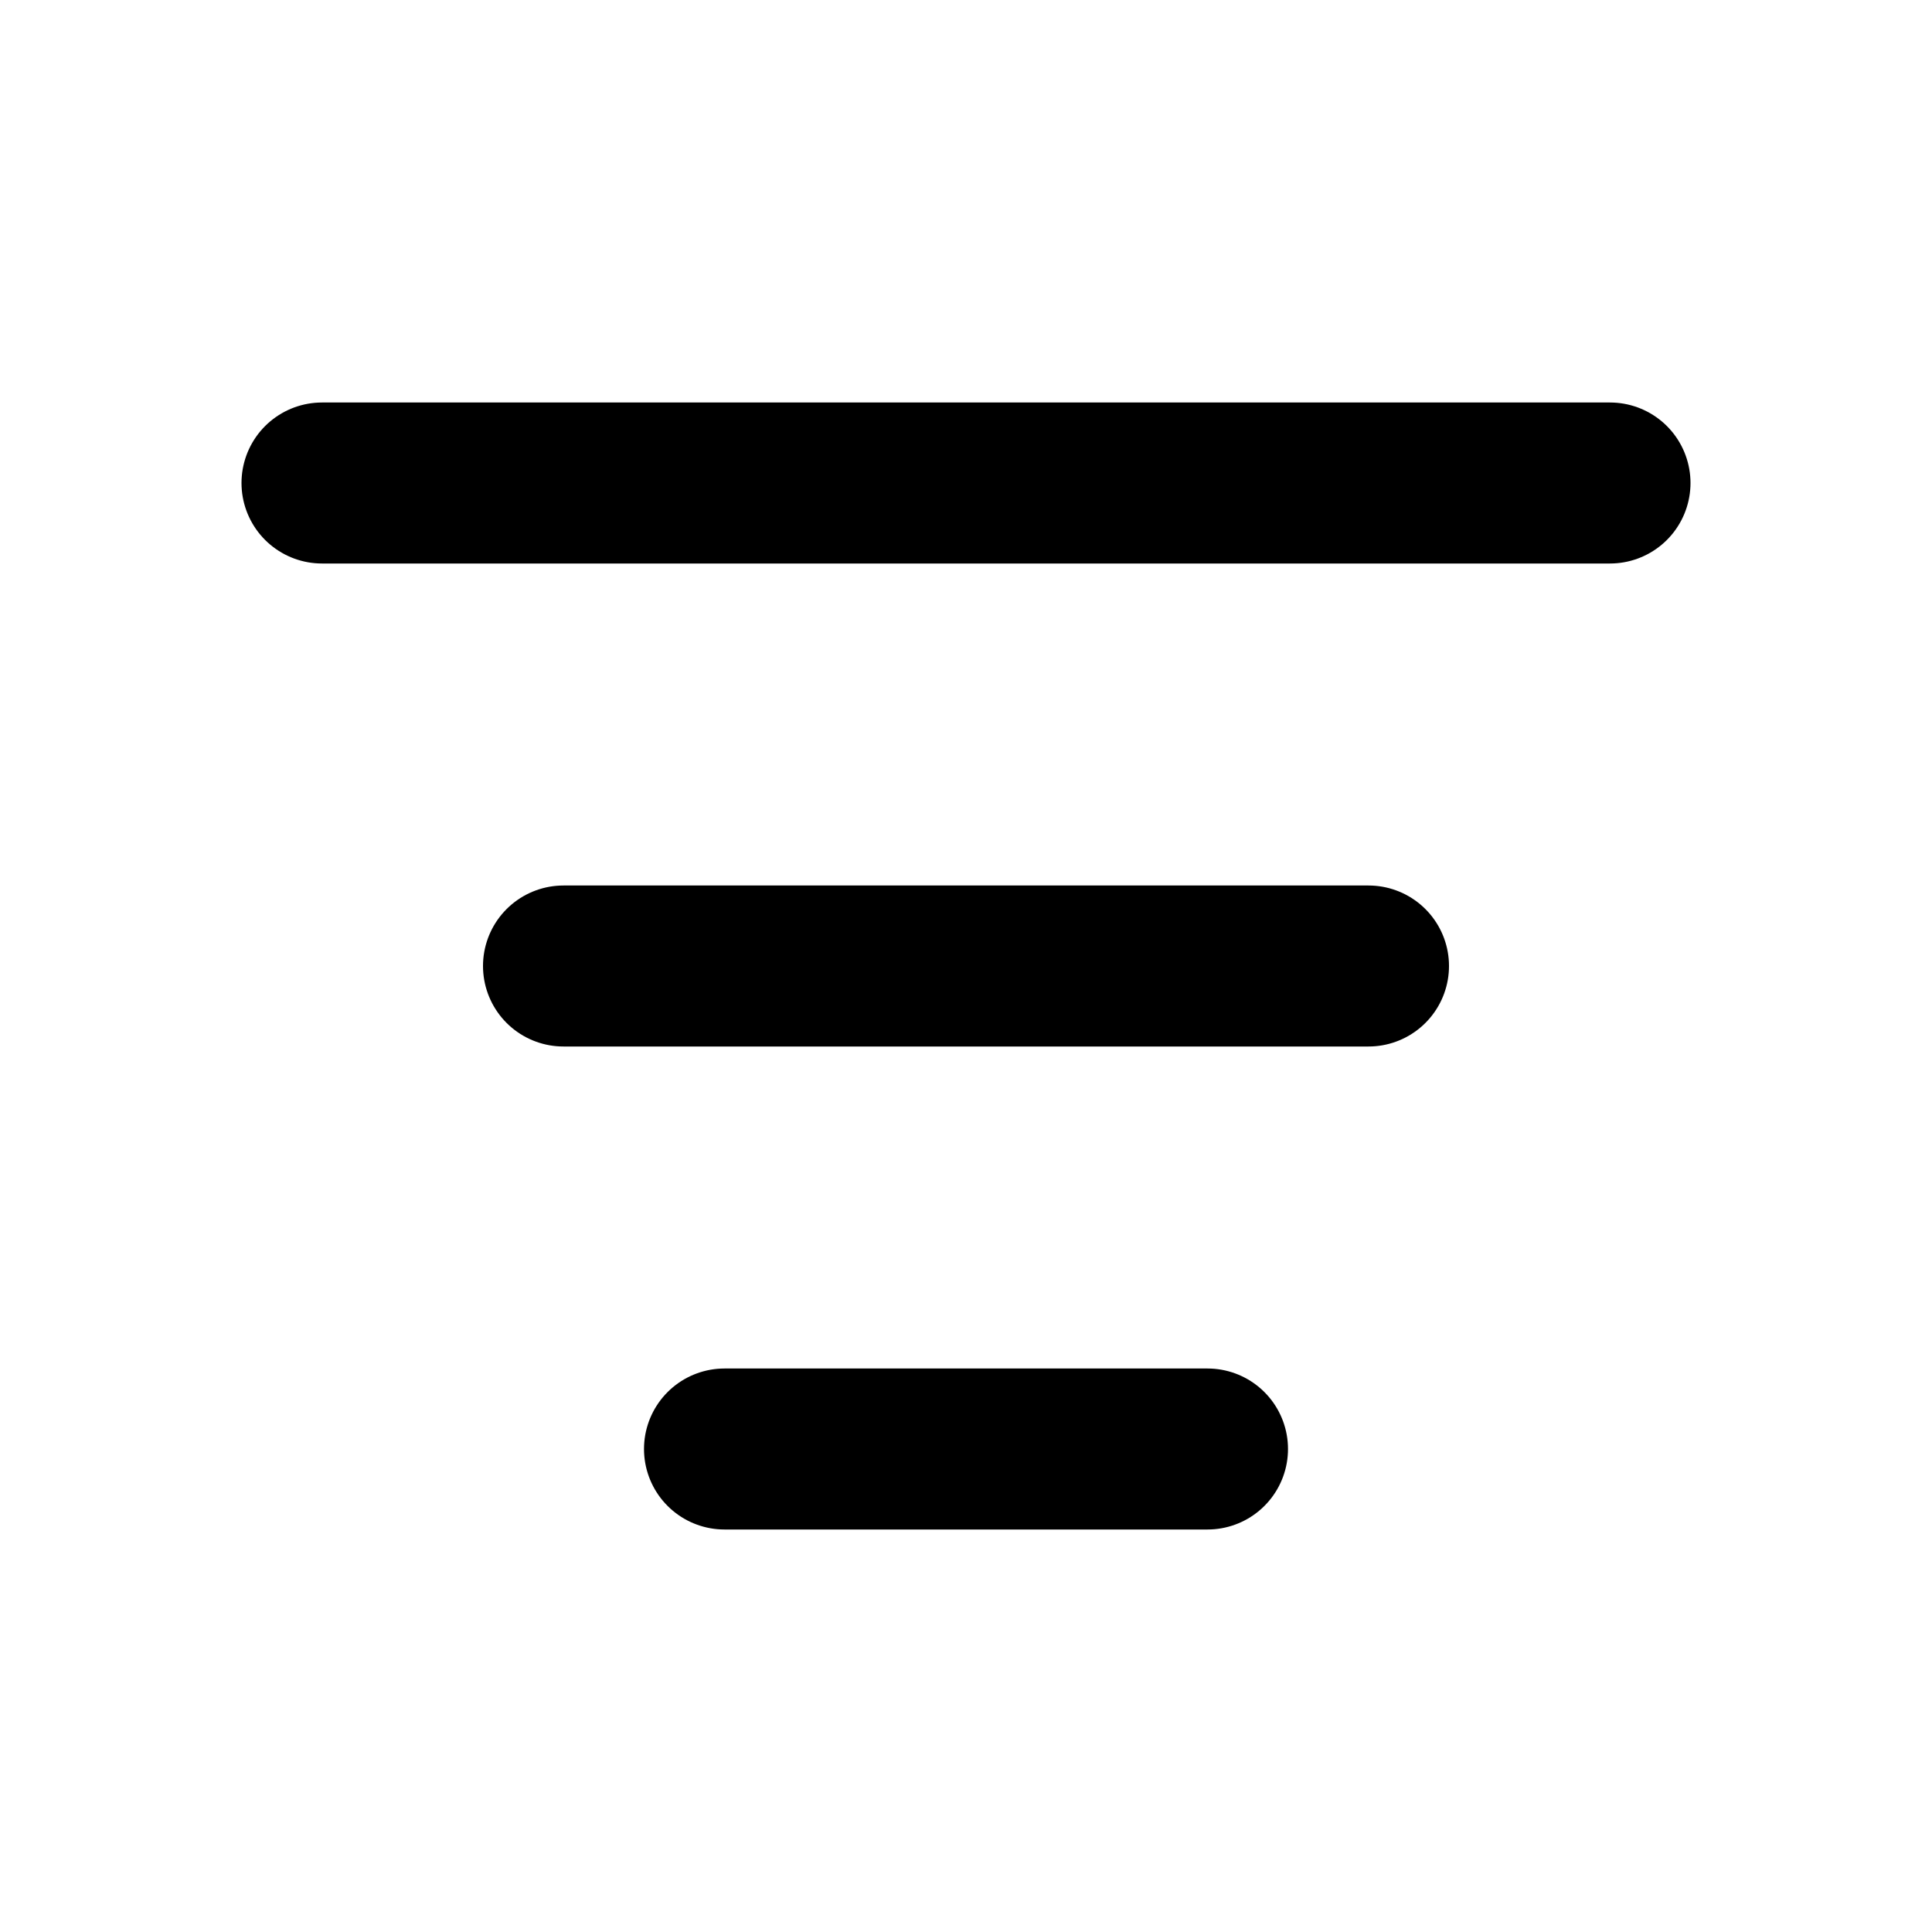 <svg xmlns="http://www.w3.org/2000/svg" width="800px" height="800px" viewBox="0 0 24 24" fill="none"><path d="M4 6H20M7 12H17M9 18H15" stroke="#000000" stroke-width="2" stroke-linecap="round" stroke-linejoin="round"></path></svg>